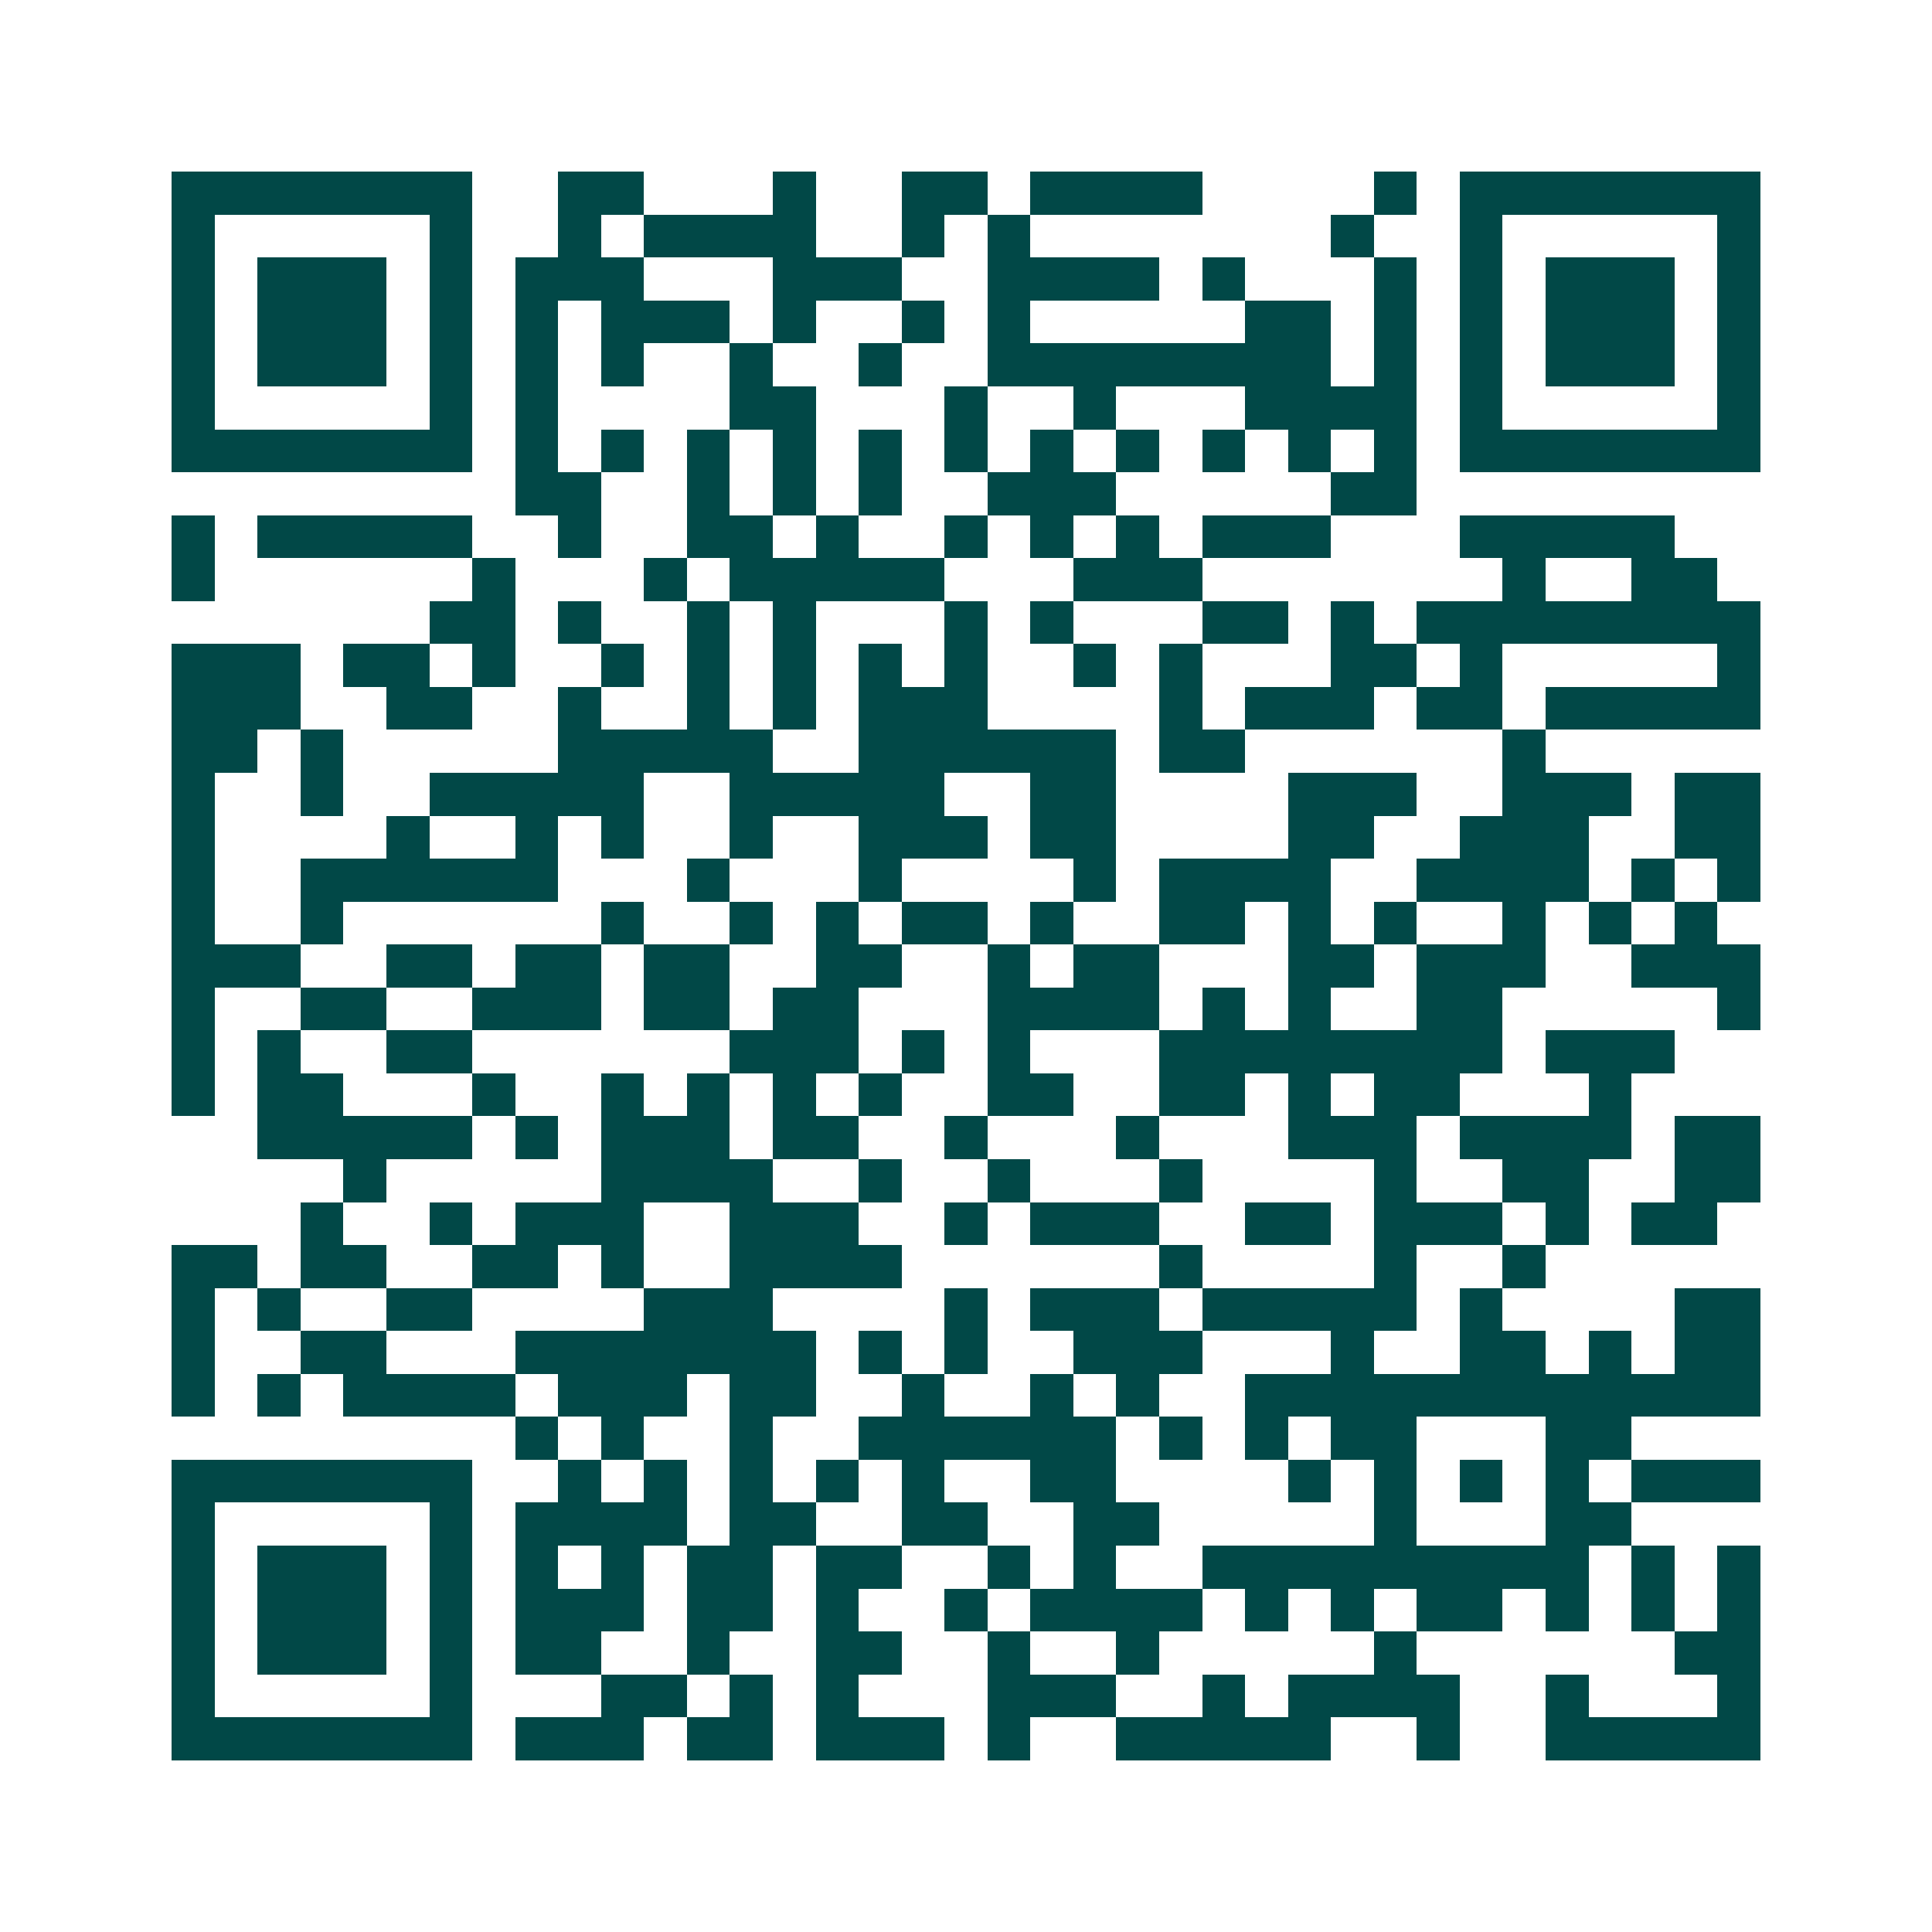 <svg xmlns="http://www.w3.org/2000/svg" width="200" height="200" viewBox="0 0 45 45" shape-rendering="crispEdges"><path fill="#ffffff" d="M0 0h45v45H0z"/><path stroke="#014847" d="M4 4.5h7m2 0h2m3 0h1m2 0h2m1 0h4m4 0h1m1 0h7M4 5.5h1m5 0h1m2 0h1m1 0h4m2 0h1m1 0h1m7 0h1m2 0h1m5 0h1M4 6.5h1m1 0h3m1 0h1m1 0h3m3 0h3m2 0h4m1 0h1m3 0h1m1 0h1m1 0h3m1 0h1M4 7.5h1m1 0h3m1 0h1m1 0h1m1 0h3m1 0h1m2 0h1m1 0h1m5 0h2m1 0h1m1 0h1m1 0h3m1 0h1M4 8.5h1m1 0h3m1 0h1m1 0h1m1 0h1m2 0h1m2 0h1m2 0h8m1 0h1m1 0h1m1 0h3m1 0h1M4 9.5h1m5 0h1m1 0h1m4 0h2m3 0h1m2 0h1m3 0h4m1 0h1m5 0h1M4 10.5h7m1 0h1m1 0h1m1 0h1m1 0h1m1 0h1m1 0h1m1 0h1m1 0h1m1 0h1m1 0h1m1 0h1m1 0h7M12 11.5h2m2 0h1m1 0h1m1 0h1m2 0h3m5 0h2M4 12.5h1m1 0h5m2 0h1m2 0h2m1 0h1m2 0h1m1 0h1m1 0h1m1 0h3m3 0h5M4 13.5h1m6 0h1m3 0h1m1 0h5m3 0h3m7 0h1m2 0h2M10 14.5h2m1 0h1m2 0h1m1 0h1m3 0h1m1 0h1m3 0h2m1 0h1m1 0h8M4 15.5h3m1 0h2m1 0h1m2 0h1m1 0h1m1 0h1m1 0h1m1 0h1m2 0h1m1 0h1m3 0h2m1 0h1m5 0h1M4 16.5h3m2 0h2m2 0h1m2 0h1m1 0h1m1 0h3m4 0h1m1 0h3m1 0h2m1 0h5M4 17.5h2m1 0h1m5 0h5m2 0h6m1 0h2m6 0h1M4 18.5h1m2 0h1m2 0h5m2 0h5m2 0h2m4 0h3m2 0h3m1 0h2M4 19.5h1m4 0h1m2 0h1m1 0h1m2 0h1m2 0h3m1 0h2m4 0h2m2 0h3m2 0h2M4 20.5h1m2 0h6m3 0h1m3 0h1m4 0h1m1 0h4m2 0h4m1 0h1m1 0h1M4 21.5h1m2 0h1m6 0h1m2 0h1m1 0h1m1 0h2m1 0h1m2 0h2m1 0h1m1 0h1m2 0h1m1 0h1m1 0h1M4 22.5h3m2 0h2m1 0h2m1 0h2m2 0h2m2 0h1m1 0h2m3 0h2m1 0h3m2 0h3M4 23.5h1m2 0h2m2 0h3m1 0h2m1 0h2m3 0h4m1 0h1m1 0h1m2 0h2m5 0h1M4 24.5h1m1 0h1m2 0h2m6 0h3m1 0h1m1 0h1m3 0h8m1 0h3M4 25.5h1m1 0h2m3 0h1m2 0h1m1 0h1m1 0h1m1 0h1m2 0h2m2 0h2m1 0h1m1 0h2m3 0h1M6 26.5h5m1 0h1m1 0h3m1 0h2m2 0h1m3 0h1m3 0h3m1 0h4m1 0h2M8 27.5h1m5 0h4m2 0h1m2 0h1m3 0h1m4 0h1m2 0h2m2 0h2M7 28.5h1m2 0h1m1 0h3m2 0h3m2 0h1m1 0h3m2 0h2m1 0h3m1 0h1m1 0h2M4 29.5h2m1 0h2m2 0h2m1 0h1m2 0h4m6 0h1m4 0h1m2 0h1M4 30.5h1m1 0h1m2 0h2m4 0h3m4 0h1m1 0h3m1 0h5m1 0h1m4 0h2M4 31.5h1m2 0h2m3 0h7m1 0h1m1 0h1m2 0h3m3 0h1m2 0h2m1 0h1m1 0h2M4 32.5h1m1 0h1m1 0h4m1 0h3m1 0h2m2 0h1m2 0h1m1 0h1m2 0h12M12 33.5h1m1 0h1m2 0h1m2 0h6m1 0h1m1 0h1m1 0h2m3 0h2M4 34.5h7m2 0h1m1 0h1m1 0h1m1 0h1m1 0h1m2 0h2m4 0h1m1 0h1m1 0h1m1 0h1m1 0h3M4 35.5h1m5 0h1m1 0h4m1 0h2m2 0h2m2 0h2m5 0h1m3 0h2M4 36.5h1m1 0h3m1 0h1m1 0h1m1 0h1m1 0h2m1 0h2m2 0h1m1 0h1m2 0h9m1 0h1m1 0h1M4 37.5h1m1 0h3m1 0h1m1 0h3m1 0h2m1 0h1m2 0h1m1 0h4m1 0h1m1 0h1m1 0h2m1 0h1m1 0h1m1 0h1M4 38.5h1m1 0h3m1 0h1m1 0h2m2 0h1m2 0h2m2 0h1m2 0h1m5 0h1m6 0h2M4 39.5h1m5 0h1m3 0h2m1 0h1m1 0h1m3 0h3m2 0h1m1 0h4m2 0h1m3 0h1M4 40.5h7m1 0h3m1 0h2m1 0h3m1 0h1m2 0h5m2 0h1m2 0h5"/></svg>
